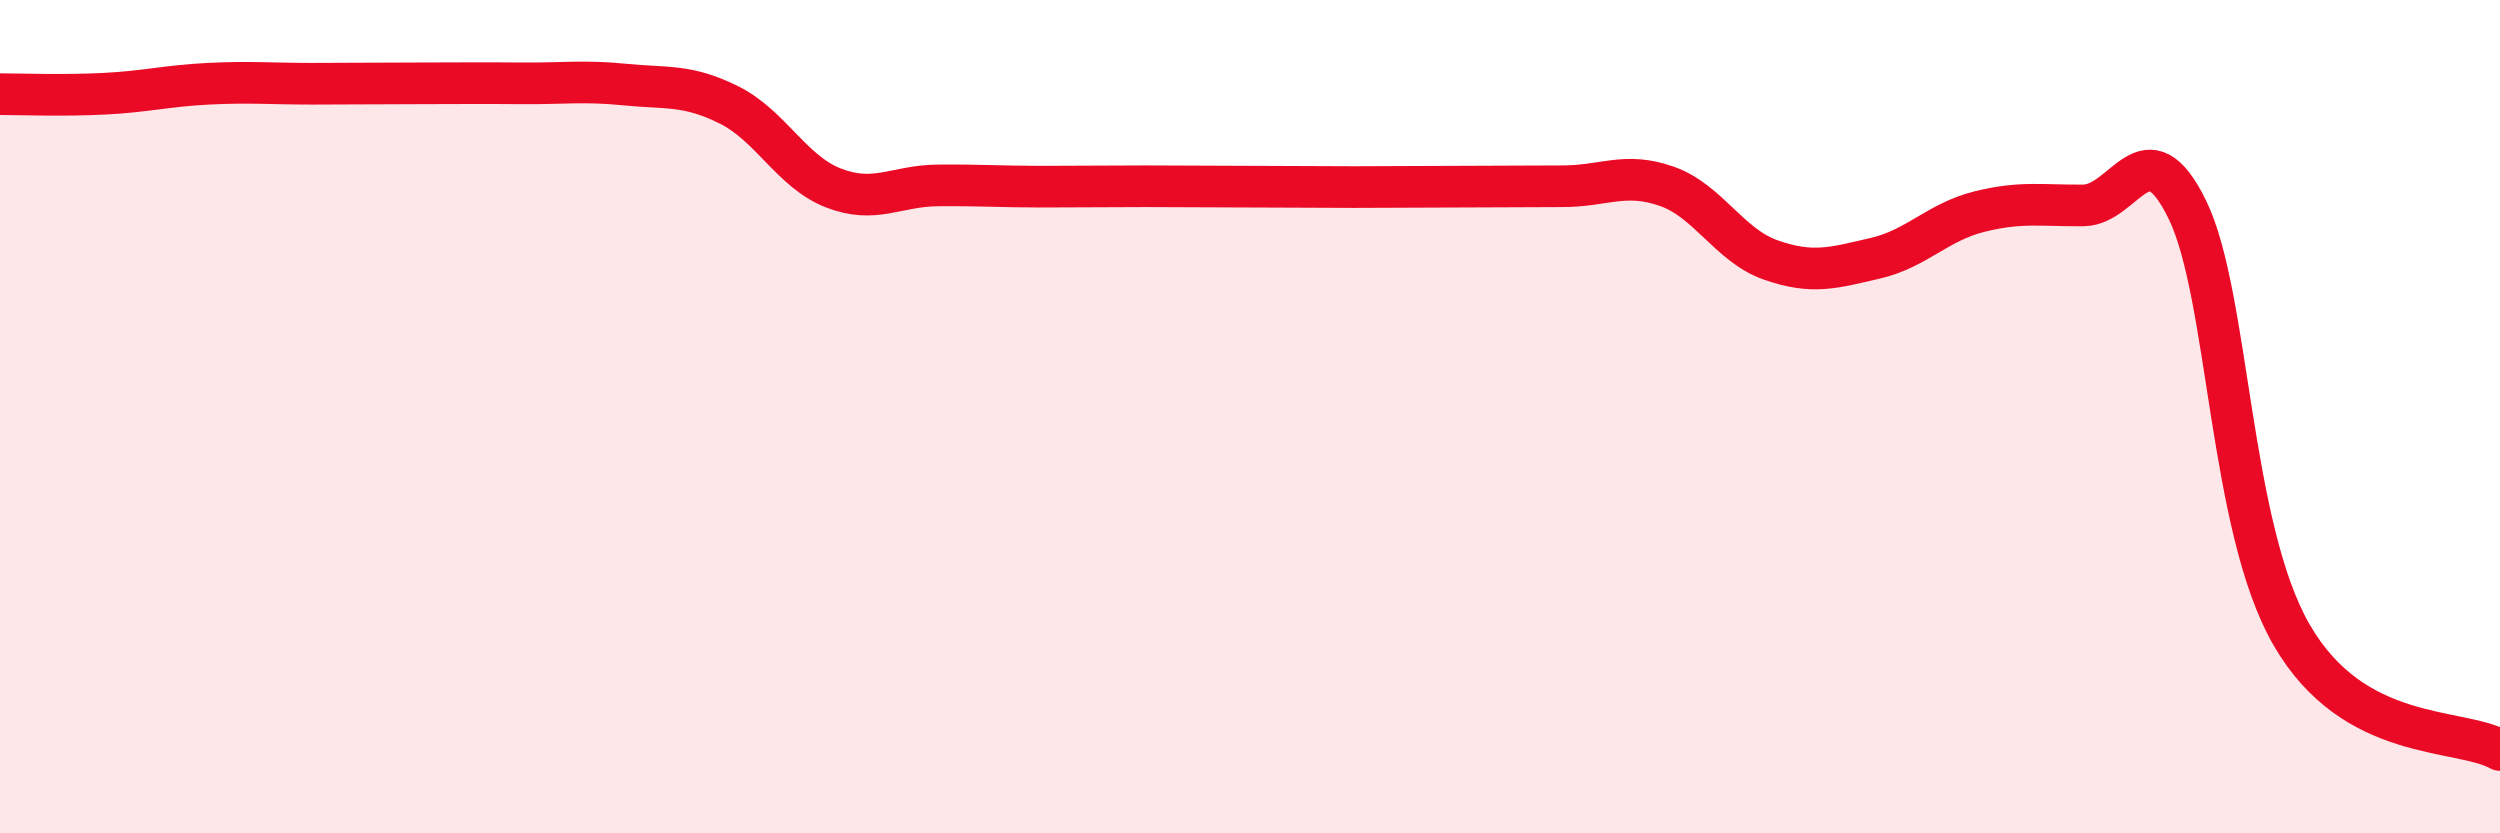 
    <svg width="60" height="20" viewBox="0 0 60 20" xmlns="http://www.w3.org/2000/svg">
      <path
        d="M 0,2.26 C 0.5,2.26 1.5,2.3 2.5,2.25 C 3.5,2.2 4,2.06 5,2.01 C 6,1.96 6.5,2.01 7.5,2.01 C 8.5,2.01 9,2 10,2 C 11,2 11.5,1.99 12.5,2 C 13.5,2.01 14,1.93 15,2.03 C 16,2.13 16.5,2.02 17.5,2.52 C 18.5,3.02 19,4.12 20,4.51 C 21,4.9 21.5,4.46 22.5,4.45 C 23.5,4.44 24,4.48 25,4.48 C 26,4.48 26.5,4.47 27.5,4.47 C 28.5,4.47 29,4.48 30,4.48 C 31,4.48 31.5,4.49 32.5,4.49 C 33.5,4.49 34,4.48 35,4.48 C 36,4.48 36.5,4.47 37.5,4.47 C 38.5,4.47 39,4.12 40,4.47 C 41,4.82 41.5,5.89 42.5,6.24 C 43.5,6.59 44,6.43 45,6.2 C 46,5.97 46.5,5.33 47.5,5.08 C 48.5,4.83 49,4.94 50,4.93 C 51,4.92 51.5,2.98 52.5,5.04 C 53.5,7.1 53.5,12.65 55,15.24 C 56.5,17.83 59,17.45 60,18L60 20L0 20Z"
        fill="#EB0A25"
        opacity="0.1"
        stroke-linecap="round"
        stroke-linejoin="round"
      />
      <path
        d="M 0,2.26 C 0.5,2.26 1.5,2.3 2.5,2.25 C 3.5,2.2 4,2.06 5,2.01 C 6,1.96 6.5,2.01 7.5,2.01 C 8.5,2.01 9,2 10,2 C 11,2 11.5,1.99 12.5,2 C 13.5,2.01 14,1.93 15,2.03 C 16,2.13 16.5,2.02 17.5,2.52 C 18.5,3.02 19,4.12 20,4.51 C 21,4.9 21.5,4.46 22.5,4.45 C 23.5,4.44 24,4.48 25,4.48 C 26,4.48 26.5,4.47 27.5,4.47 C 28.5,4.47 29,4.48 30,4.48 C 31,4.48 31.5,4.49 32.5,4.49 C 33.5,4.49 34,4.48 35,4.48 C 36,4.48 36.5,4.47 37.5,4.47 C 38.5,4.47 39,4.12 40,4.47 C 41,4.82 41.5,5.89 42.5,6.24 C 43.5,6.59 44,6.43 45,6.2 C 46,5.97 46.5,5.33 47.5,5.08 C 48.5,4.83 49,4.94 50,4.93 C 51,4.92 51.5,2.98 52.5,5.04 C 53.5,7.1 53.5,12.65 55,15.24 C 56.5,17.83 59,17.45 60,18"
        stroke="#EB0A25"
        stroke-width="1"
        fill="none"
        stroke-linecap="round"
        stroke-linejoin="round"
      />
    </svg>
  